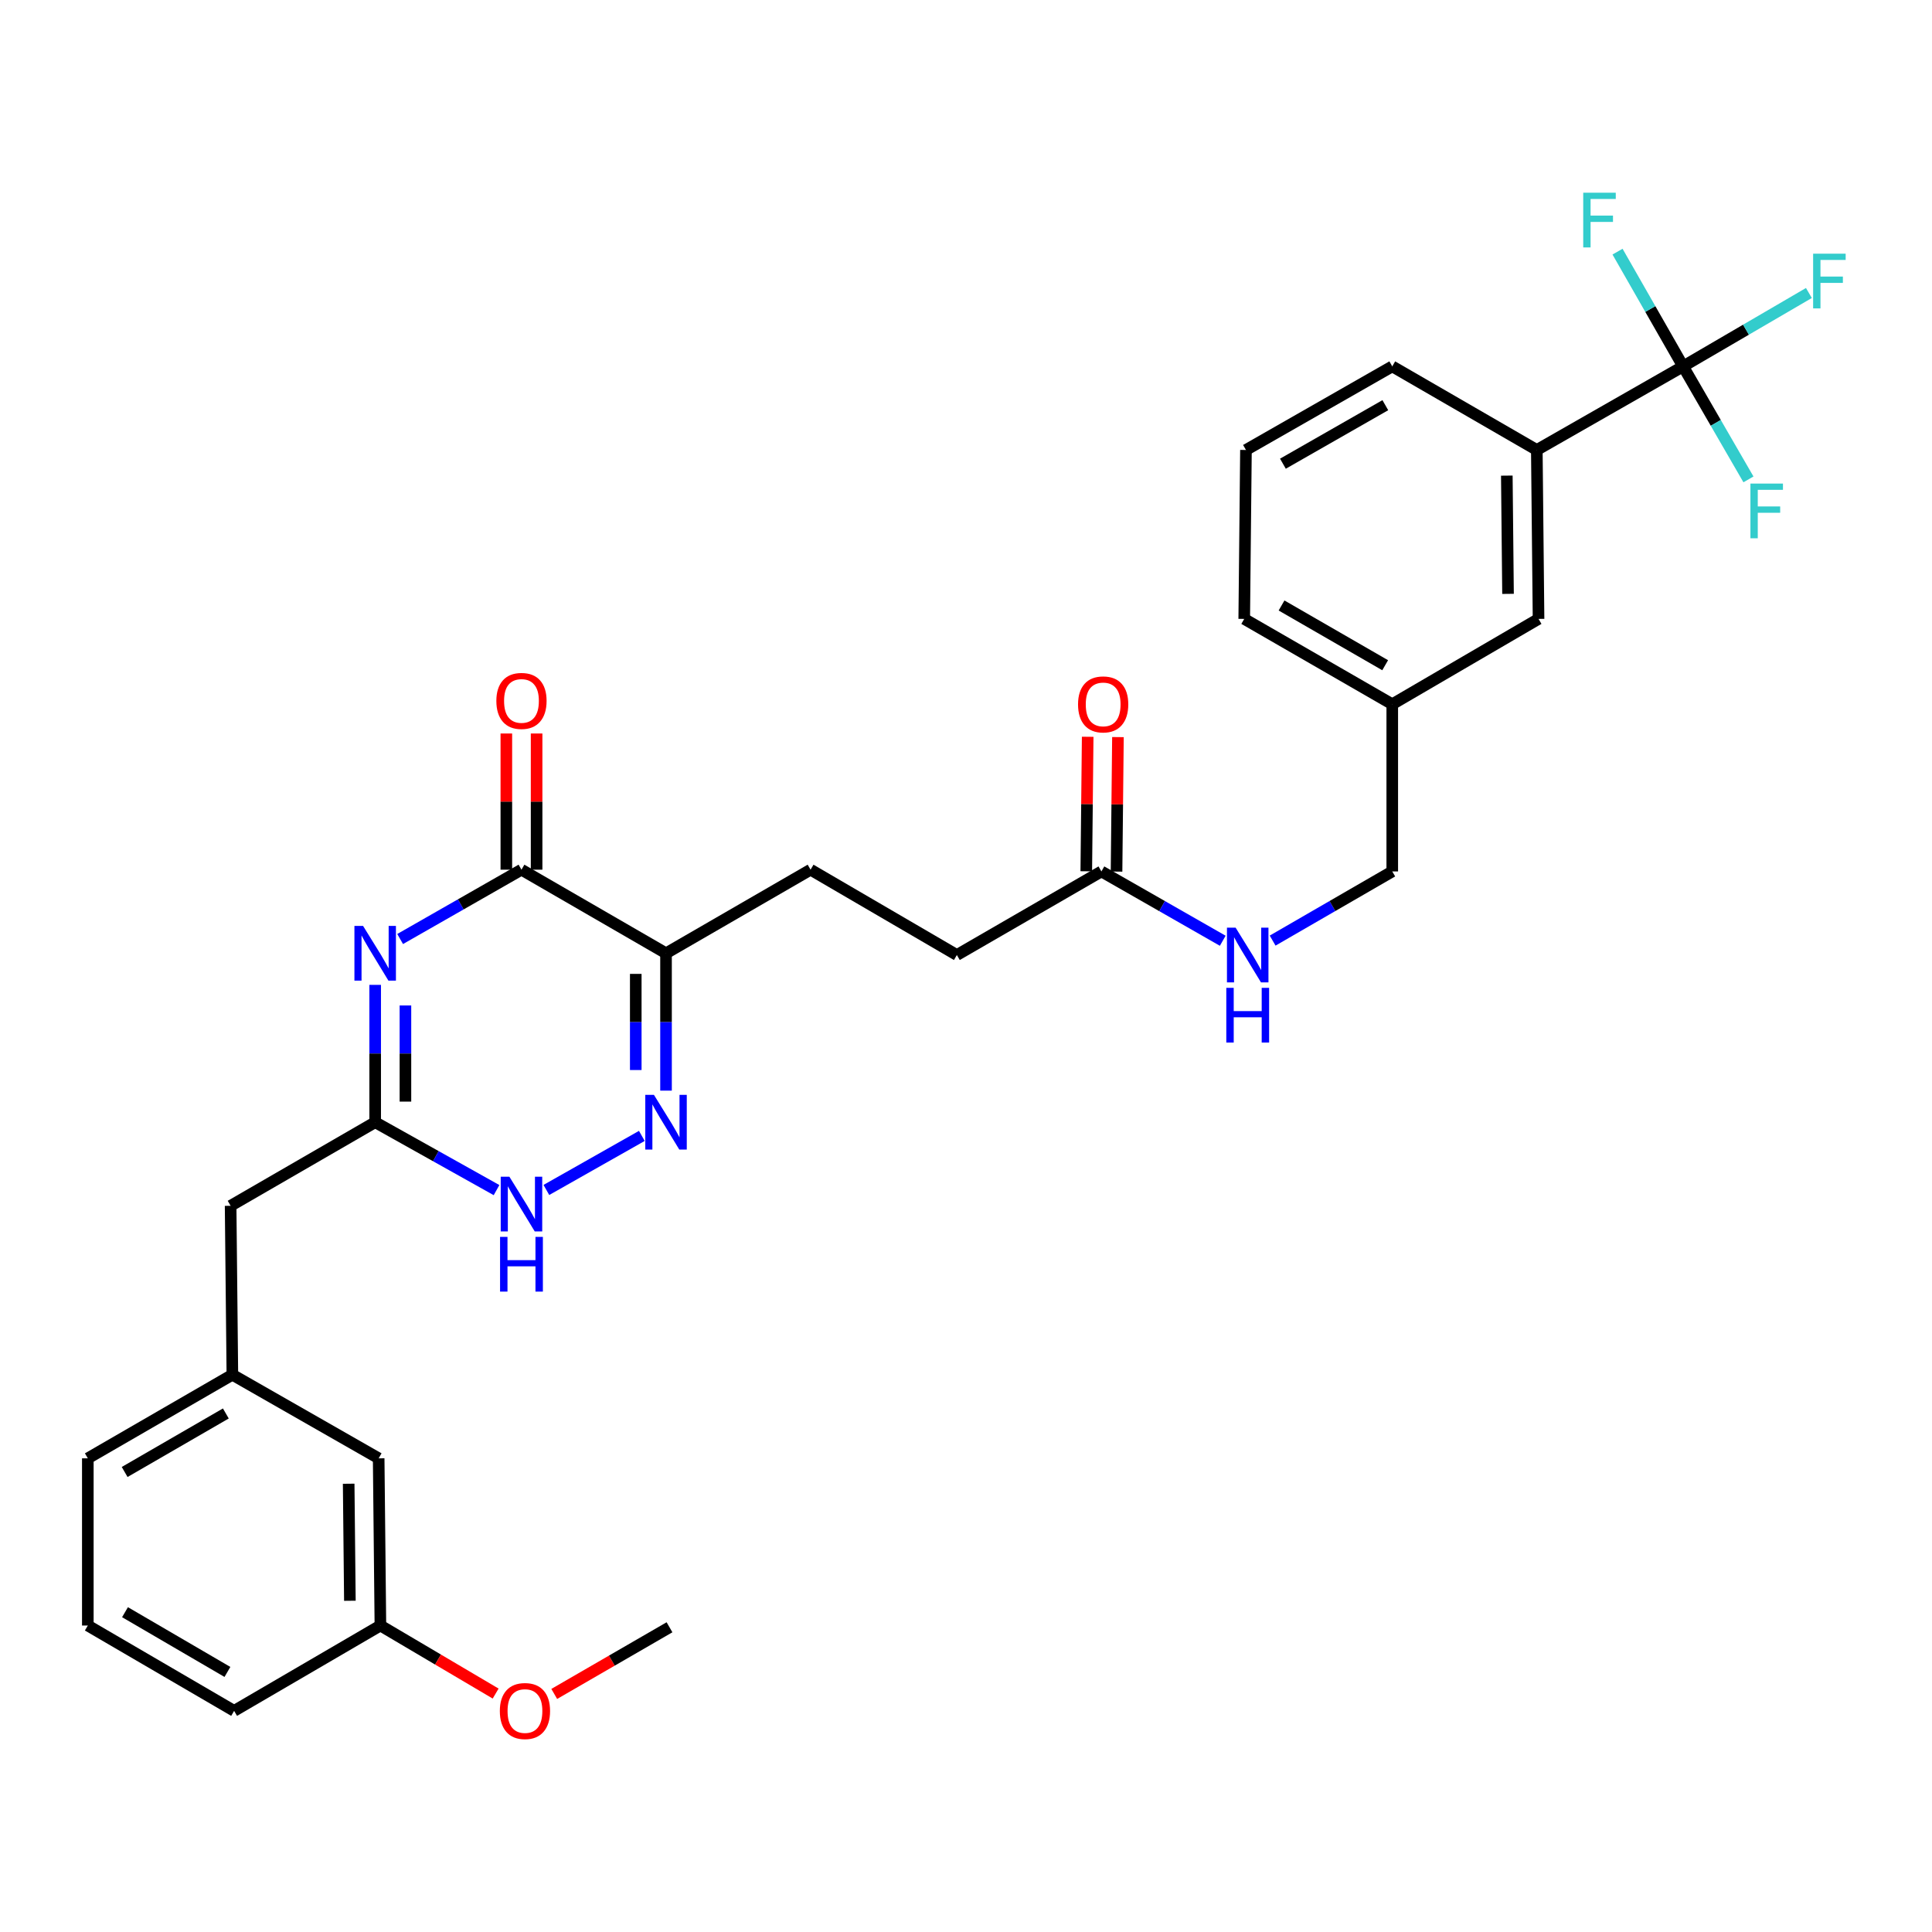 <?xml version='1.0' encoding='iso-8859-1'?>
<svg version='1.1' baseProfile='full'
              xmlns='http://www.w3.org/2000/svg'
                      xmlns:rdkit='http://www.rdkit.org/xml'
                      xmlns:xlink='http://www.w3.org/1999/xlink'
                  xml:space='preserve'
width='1000px' height='1000px' viewBox='0 0 1000 1000'>
<!-- END OF HEADER -->
<rect style='opacity:1.0;fill:#FFFFFF;stroke:none' width='1000' height='1000' x='0' y='0'> </rect>
<path class='bond-0' d='M 194.189,509.765 L 194.189,545.31' style='fill:none;fill-rule:evenodd;stroke:#0000FF;stroke-width:6px;stroke-linecap:butt;stroke-linejoin:miter;stroke-opacity:1' />
<path class='bond-0' d='M 194.189,545.31 L 194.189,580.855' style='fill:none;fill-rule:evenodd;stroke:#000000;stroke-width:6px;stroke-linecap:butt;stroke-linejoin:miter;stroke-opacity:1' />
<path class='bond-0' d='M 209.85,520.429 L 209.85,545.31' style='fill:none;fill-rule:evenodd;stroke:#0000FF;stroke-width:6px;stroke-linecap:butt;stroke-linejoin:miter;stroke-opacity:1' />
<path class='bond-0' d='M 209.85,545.31 L 209.85,570.192' style='fill:none;fill-rule:evenodd;stroke:#000000;stroke-width:6px;stroke-linecap:butt;stroke-linejoin:miter;stroke-opacity:1' />
<path class='bond-1' d='M 207.109,486.036 L 238.511,468.093' style='fill:none;fill-rule:evenodd;stroke:#0000FF;stroke-width:6px;stroke-linecap:butt;stroke-linejoin:miter;stroke-opacity:1' />
<path class='bond-1' d='M 238.511,468.093 L 269.913,450.149' style='fill:none;fill-rule:evenodd;stroke:#000000;stroke-width:6px;stroke-linecap:butt;stroke-linejoin:miter;stroke-opacity:1' />
<path class='bond-2' d='M 194.189,580.855 L 225.596,598.426' style='fill:none;fill-rule:evenodd;stroke:#000000;stroke-width:6px;stroke-linecap:butt;stroke-linejoin:miter;stroke-opacity:1' />
<path class='bond-2' d='M 225.596,598.426 L 257.004,615.998' style='fill:none;fill-rule:evenodd;stroke:#0000FF;stroke-width:6px;stroke-linecap:butt;stroke-linejoin:miter;stroke-opacity:1' />
<path class='bond-3' d='M 194.189,580.855 L 119.369,624.125' style='fill:none;fill-rule:evenodd;stroke:#000000;stroke-width:6px;stroke-linecap:butt;stroke-linejoin:miter;stroke-opacity:1' />
<path class='bond-4' d='M 282.803,615.922 L 332.214,587.944' style='fill:none;fill-rule:evenodd;stroke:#0000FF;stroke-width:6px;stroke-linecap:butt;stroke-linejoin:miter;stroke-opacity:1' />
<path class='bond-5' d='M 344.733,564.509 L 344.733,528.964' style='fill:none;fill-rule:evenodd;stroke:#0000FF;stroke-width:6px;stroke-linecap:butt;stroke-linejoin:miter;stroke-opacity:1' />
<path class='bond-5' d='M 344.733,528.964 L 344.733,493.419' style='fill:none;fill-rule:evenodd;stroke:#000000;stroke-width:6px;stroke-linecap:butt;stroke-linejoin:miter;stroke-opacity:1' />
<path class='bond-5' d='M 329.071,553.846 L 329.071,528.964' style='fill:none;fill-rule:evenodd;stroke:#0000FF;stroke-width:6px;stroke-linecap:butt;stroke-linejoin:miter;stroke-opacity:1' />
<path class='bond-5' d='M 329.071,528.964 L 329.071,504.083' style='fill:none;fill-rule:evenodd;stroke:#000000;stroke-width:6px;stroke-linecap:butt;stroke-linejoin:miter;stroke-opacity:1' />
<path class='bond-6' d='M 344.733,493.419 L 269.913,450.149' style='fill:none;fill-rule:evenodd;stroke:#000000;stroke-width:6px;stroke-linecap:butt;stroke-linejoin:miter;stroke-opacity:1' />
<path class='bond-7' d='M 344.733,493.419 L 419.552,450.149' style='fill:none;fill-rule:evenodd;stroke:#000000;stroke-width:6px;stroke-linecap:butt;stroke-linejoin:miter;stroke-opacity:1' />
<path class='bond-8' d='M 277.744,450.149 L 277.744,414.904' style='fill:none;fill-rule:evenodd;stroke:#000000;stroke-width:6px;stroke-linecap:butt;stroke-linejoin:miter;stroke-opacity:1' />
<path class='bond-8' d='M 277.744,414.904 L 277.744,379.659' style='fill:none;fill-rule:evenodd;stroke:#FF0000;stroke-width:6px;stroke-linecap:butt;stroke-linejoin:miter;stroke-opacity:1' />
<path class='bond-8' d='M 262.082,450.149 L 262.082,414.904' style='fill:none;fill-rule:evenodd;stroke:#000000;stroke-width:6px;stroke-linecap:butt;stroke-linejoin:miter;stroke-opacity:1' />
<path class='bond-8' d='M 262.082,414.904 L 262.082,379.659' style='fill:none;fill-rule:evenodd;stroke:#FF0000;stroke-width:6px;stroke-linecap:butt;stroke-linejoin:miter;stroke-opacity:1' />
<path class='bond-9' d='M 419.552,450.149 L 495.268,494.315' style='fill:none;fill-rule:evenodd;stroke:#000000;stroke-width:6px;stroke-linecap:butt;stroke-linejoin:miter;stroke-opacity:1' />
<path class='bond-10' d='M 495.268,494.315 L 570.088,451.054' style='fill:none;fill-rule:evenodd;stroke:#000000;stroke-width:6px;stroke-linecap:butt;stroke-linejoin:miter;stroke-opacity:1' />
<path class='bond-11' d='M 570.088,451.054 L 601.49,468.994' style='fill:none;fill-rule:evenodd;stroke:#000000;stroke-width:6px;stroke-linecap:butt;stroke-linejoin:miter;stroke-opacity:1' />
<path class='bond-11' d='M 601.49,468.994 L 632.892,486.934' style='fill:none;fill-rule:evenodd;stroke:#0000FF;stroke-width:6px;stroke-linecap:butt;stroke-linejoin:miter;stroke-opacity:1' />
<path class='bond-12' d='M 577.918,451.136 L 578.282,416.328' style='fill:none;fill-rule:evenodd;stroke:#000000;stroke-width:6px;stroke-linecap:butt;stroke-linejoin:miter;stroke-opacity:1' />
<path class='bond-12' d='M 578.282,416.328 L 578.646,381.52' style='fill:none;fill-rule:evenodd;stroke:#FF0000;stroke-width:6px;stroke-linecap:butt;stroke-linejoin:miter;stroke-opacity:1' />
<path class='bond-12' d='M 562.257,450.972 L 562.621,416.164' style='fill:none;fill-rule:evenodd;stroke:#000000;stroke-width:6px;stroke-linecap:butt;stroke-linejoin:miter;stroke-opacity:1' />
<path class='bond-12' d='M 562.621,416.164 L 562.985,381.356' style='fill:none;fill-rule:evenodd;stroke:#FF0000;stroke-width:6px;stroke-linecap:butt;stroke-linejoin:miter;stroke-opacity:1' />
<path class='bond-13' d='M 658.713,486.856 L 689.672,468.955' style='fill:none;fill-rule:evenodd;stroke:#0000FF;stroke-width:6px;stroke-linecap:butt;stroke-linejoin:miter;stroke-opacity:1' />
<path class='bond-13' d='M 689.672,468.955 L 720.632,451.054' style='fill:none;fill-rule:evenodd;stroke:#000000;stroke-width:6px;stroke-linecap:butt;stroke-linejoin:miter;stroke-opacity:1' />
<path class='bond-14' d='M 871.167,189.634 L 795.451,232.904' style='fill:none;fill-rule:evenodd;stroke:#000000;stroke-width:6px;stroke-linecap:butt;stroke-linejoin:miter;stroke-opacity:1' />
<path class='bond-15' d='M 871.167,189.634 L 903.723,170.645' style='fill:none;fill-rule:evenodd;stroke:#000000;stroke-width:6px;stroke-linecap:butt;stroke-linejoin:miter;stroke-opacity:1' />
<path class='bond-15' d='M 903.723,170.645 L 936.28,151.657' style='fill:none;fill-rule:evenodd;stroke:#33CCCC;stroke-width:6px;stroke-linecap:butt;stroke-linejoin:miter;stroke-opacity:1' />
<path class='bond-16' d='M 871.167,189.634 L 854.201,159.942' style='fill:none;fill-rule:evenodd;stroke:#000000;stroke-width:6px;stroke-linecap:butt;stroke-linejoin:miter;stroke-opacity:1' />
<path class='bond-16' d='M 854.201,159.942 L 837.234,130.25' style='fill:none;fill-rule:evenodd;stroke:#33CCCC;stroke-width:6px;stroke-linecap:butt;stroke-linejoin:miter;stroke-opacity:1' />
<path class='bond-17' d='M 871.167,189.634 L 888.083,218.883' style='fill:none;fill-rule:evenodd;stroke:#000000;stroke-width:6px;stroke-linecap:butt;stroke-linejoin:miter;stroke-opacity:1' />
<path class='bond-17' d='M 888.083,218.883 L 904.998,248.133' style='fill:none;fill-rule:evenodd;stroke:#33CCCC;stroke-width:6px;stroke-linecap:butt;stroke-linejoin:miter;stroke-opacity:1' />
<path class='bond-18' d='M 795.451,232.904 L 796.347,320.34' style='fill:none;fill-rule:evenodd;stroke:#000000;stroke-width:6px;stroke-linecap:butt;stroke-linejoin:miter;stroke-opacity:1' />
<path class='bond-18' d='M 779.925,246.18 L 780.552,307.385' style='fill:none;fill-rule:evenodd;stroke:#000000;stroke-width:6px;stroke-linecap:butt;stroke-linejoin:miter;stroke-opacity:1' />
<path class='bond-19' d='M 795.451,232.904 L 720.632,189.634' style='fill:none;fill-rule:evenodd;stroke:#000000;stroke-width:6px;stroke-linecap:butt;stroke-linejoin:miter;stroke-opacity:1' />
<path class='bond-20' d='M 45.455,841.371 L 121.179,885.545' style='fill:none;fill-rule:evenodd;stroke:#000000;stroke-width:6px;stroke-linecap:butt;stroke-linejoin:miter;stroke-opacity:1' />
<path class='bond-20' d='M 64.705,834.469 L 117.712,865.391' style='fill:none;fill-rule:evenodd;stroke:#000000;stroke-width:6px;stroke-linecap:butt;stroke-linejoin:miter;stroke-opacity:1' />
<path class='bond-21' d='M 45.455,841.371 L 45.455,754.831' style='fill:none;fill-rule:evenodd;stroke:#000000;stroke-width:6px;stroke-linecap:butt;stroke-linejoin:miter;stroke-opacity:1' />
<path class='bond-22' d='M 121.179,885.545 L 196.895,841.371' style='fill:none;fill-rule:evenodd;stroke:#000000;stroke-width:6px;stroke-linecap:butt;stroke-linejoin:miter;stroke-opacity:1' />
<path class='bond-23' d='M 196.895,841.371 L 195.999,754.831' style='fill:none;fill-rule:evenodd;stroke:#000000;stroke-width:6px;stroke-linecap:butt;stroke-linejoin:miter;stroke-opacity:1' />
<path class='bond-23' d='M 181.099,828.552 L 180.472,767.974' style='fill:none;fill-rule:evenodd;stroke:#000000;stroke-width:6px;stroke-linecap:butt;stroke-linejoin:miter;stroke-opacity:1' />
<path class='bond-24' d='M 196.895,841.371 L 226.718,858.979' style='fill:none;fill-rule:evenodd;stroke:#000000;stroke-width:6px;stroke-linecap:butt;stroke-linejoin:miter;stroke-opacity:1' />
<path class='bond-24' d='M 226.718,858.979 L 256.542,876.587' style='fill:none;fill-rule:evenodd;stroke:#FF0000;stroke-width:6px;stroke-linecap:butt;stroke-linejoin:miter;stroke-opacity:1' />
<path class='bond-25' d='M 195.999,754.831 L 120.274,711.561' style='fill:none;fill-rule:evenodd;stroke:#000000;stroke-width:6px;stroke-linecap:butt;stroke-linejoin:miter;stroke-opacity:1' />
<path class='bond-26' d='M 120.274,711.561 L 45.455,754.831' style='fill:none;fill-rule:evenodd;stroke:#000000;stroke-width:6px;stroke-linecap:butt;stroke-linejoin:miter;stroke-opacity:1' />
<path class='bond-26' d='M 116.892,731.609 L 64.518,761.898' style='fill:none;fill-rule:evenodd;stroke:#000000;stroke-width:6px;stroke-linecap:butt;stroke-linejoin:miter;stroke-opacity:1' />
<path class='bond-27' d='M 120.274,711.561 L 119.369,624.125' style='fill:none;fill-rule:evenodd;stroke:#000000;stroke-width:6px;stroke-linecap:butt;stroke-linejoin:miter;stroke-opacity:1' />
<path class='bond-28' d='M 286.875,876.777 L 316.704,859.526' style='fill:none;fill-rule:evenodd;stroke:#FF0000;stroke-width:6px;stroke-linecap:butt;stroke-linejoin:miter;stroke-opacity:1' />
<path class='bond-28' d='M 316.704,859.526 L 346.534,842.275' style='fill:none;fill-rule:evenodd;stroke:#000000;stroke-width:6px;stroke-linecap:butt;stroke-linejoin:miter;stroke-opacity:1' />
<path class='bond-29' d='M 796.347,320.34 L 720.632,364.514' style='fill:none;fill-rule:evenodd;stroke:#000000;stroke-width:6px;stroke-linecap:butt;stroke-linejoin:miter;stroke-opacity:1' />
<path class='bond-30' d='M 720.632,364.514 L 720.632,451.054' style='fill:none;fill-rule:evenodd;stroke:#000000;stroke-width:6px;stroke-linecap:butt;stroke-linejoin:miter;stroke-opacity:1' />
<path class='bond-31' d='M 720.632,364.514 L 644.011,320.34' style='fill:none;fill-rule:evenodd;stroke:#000000;stroke-width:6px;stroke-linecap:butt;stroke-linejoin:miter;stroke-opacity:1' />
<path class='bond-31' d='M 716.961,344.32 L 663.327,313.398' style='fill:none;fill-rule:evenodd;stroke:#000000;stroke-width:6px;stroke-linecap:butt;stroke-linejoin:miter;stroke-opacity:1' />
<path class='bond-32' d='M 720.632,189.634 L 644.907,232.904' style='fill:none;fill-rule:evenodd;stroke:#000000;stroke-width:6px;stroke-linecap:butt;stroke-linejoin:miter;stroke-opacity:1' />
<path class='bond-32' d='M 717.043,209.723 L 664.036,240.011' style='fill:none;fill-rule:evenodd;stroke:#000000;stroke-width:6px;stroke-linecap:butt;stroke-linejoin:miter;stroke-opacity:1' />
<path class='bond-33' d='M 644.907,232.904 L 644.011,320.34' style='fill:none;fill-rule:evenodd;stroke:#000000;stroke-width:6px;stroke-linecap:butt;stroke-linejoin:miter;stroke-opacity:1' />
<path  class='atom-0' d='M 187.929 479.259
L 197.209 494.259
Q 198.129 495.739, 199.609 498.419
Q 201.089 501.099, 201.169 501.259
L 201.169 479.259
L 204.929 479.259
L 204.929 507.579
L 201.049 507.579
L 191.089 491.179
Q 189.929 489.259, 188.689 487.059
Q 187.489 484.859, 187.129 484.179
L 187.129 507.579
L 183.449 507.579
L 183.449 479.259
L 187.929 479.259
' fill='#0000FF'/>
<path  class='atom-2' d='M 263.653 609.06
L 272.933 624.06
Q 273.853 625.54, 275.333 628.22
Q 276.813 630.9, 276.893 631.06
L 276.893 609.06
L 280.653 609.06
L 280.653 637.38
L 276.773 637.38
L 266.813 620.98
Q 265.653 619.06, 264.413 616.86
Q 263.213 614.66, 262.853 613.98
L 262.853 637.38
L 259.173 637.38
L 259.173 609.06
L 263.653 609.06
' fill='#0000FF'/>
<path  class='atom-2' d='M 258.833 640.212
L 262.673 640.212
L 262.673 652.252
L 277.153 652.252
L 277.153 640.212
L 280.993 640.212
L 280.993 668.532
L 277.153 668.532
L 277.153 655.452
L 262.673 655.452
L 262.673 668.532
L 258.833 668.532
L 258.833 640.212
' fill='#0000FF'/>
<path  class='atom-3' d='M 338.473 566.695
L 347.753 581.695
Q 348.673 583.175, 350.153 585.855
Q 351.633 588.535, 351.713 588.695
L 351.713 566.695
L 355.473 566.695
L 355.473 595.015
L 351.593 595.015
L 341.633 578.615
Q 340.473 576.695, 339.233 574.495
Q 338.033 572.295, 337.673 571.615
L 337.673 595.015
L 333.993 595.015
L 333.993 566.695
L 338.473 566.695
' fill='#0000FF'/>
<path  class='atom-6' d='M 256.913 362.793
Q 256.913 355.993, 260.273 352.193
Q 263.633 348.393, 269.913 348.393
Q 276.193 348.393, 279.553 352.193
Q 282.913 355.993, 282.913 362.793
Q 282.913 369.673, 279.513 373.593
Q 276.113 377.473, 269.913 377.473
Q 263.673 377.473, 260.273 373.593
Q 256.913 369.713, 256.913 362.793
M 269.913 374.273
Q 274.233 374.273, 276.553 371.393
Q 278.913 368.473, 278.913 362.793
Q 278.913 357.233, 276.553 354.433
Q 274.233 351.593, 269.913 351.593
Q 265.593 351.593, 263.233 354.393
Q 260.913 357.193, 260.913 362.793
Q 260.913 368.513, 263.233 371.393
Q 265.593 374.273, 269.913 374.273
' fill='#FF0000'/>
<path  class='atom-10' d='M 639.552 480.155
L 648.832 495.155
Q 649.752 496.635, 651.232 499.315
Q 652.712 501.995, 652.792 502.155
L 652.792 480.155
L 656.552 480.155
L 656.552 508.475
L 652.672 508.475
L 642.712 492.075
Q 641.552 490.155, 640.312 487.955
Q 639.112 485.755, 638.752 485.075
L 638.752 508.475
L 635.072 508.475
L 635.072 480.155
L 639.552 480.155
' fill='#0000FF'/>
<path  class='atom-10' d='M 634.732 511.307
L 638.572 511.307
L 638.572 523.347
L 653.052 523.347
L 653.052 511.307
L 656.892 511.307
L 656.892 539.627
L 653.052 539.627
L 653.052 526.547
L 638.572 526.547
L 638.572 539.627
L 634.732 539.627
L 634.732 511.307
' fill='#0000FF'/>
<path  class='atom-11' d='M 557.993 364.594
Q 557.993 357.794, 561.353 353.994
Q 564.713 350.194, 570.993 350.194
Q 577.273 350.194, 580.633 353.994
Q 583.993 357.794, 583.993 364.594
Q 583.993 371.474, 580.593 375.394
Q 577.193 379.274, 570.993 379.274
Q 564.753 379.274, 561.353 375.394
Q 557.993 371.514, 557.993 364.594
M 570.993 376.074
Q 575.313 376.074, 577.633 373.194
Q 579.993 370.274, 579.993 364.594
Q 579.993 359.034, 577.633 356.234
Q 575.313 353.394, 570.993 353.394
Q 566.673 353.394, 564.313 356.194
Q 561.993 358.994, 561.993 364.594
Q 561.993 370.314, 564.313 373.194
Q 566.673 376.074, 570.993 376.074
' fill='#FF0000'/>
<path  class='atom-21' d='M 258.714 885.625
Q 258.714 878.825, 262.074 875.025
Q 265.434 871.225, 271.714 871.225
Q 277.994 871.225, 281.354 875.025
Q 284.714 878.825, 284.714 885.625
Q 284.714 892.505, 281.314 896.425
Q 277.914 900.305, 271.714 900.305
Q 265.474 900.305, 262.074 896.425
Q 258.714 892.545, 258.714 885.625
M 271.714 897.105
Q 276.034 897.105, 278.354 894.225
Q 280.714 891.305, 280.714 885.625
Q 280.714 880.065, 278.354 877.265
Q 276.034 874.425, 271.714 874.425
Q 267.394 874.425, 265.034 877.225
Q 262.714 880.025, 262.714 885.625
Q 262.714 891.345, 265.034 894.225
Q 267.394 897.105, 271.714 897.105
' fill='#FF0000'/>
<path  class='atom-24' d='M 938.471 131.308
L 955.311 131.308
L 955.311 134.548
L 942.271 134.548
L 942.271 143.148
L 953.871 143.148
L 953.871 146.428
L 942.271 146.428
L 942.271 159.628
L 938.471 159.628
L 938.471 131.308
' fill='#33CCCC'/>
<path  class='atom-25' d='M 819.477 99.749
L 836.317 99.749
L 836.317 102.989
L 823.277 102.989
L 823.277 111.589
L 834.877 111.589
L 834.877 114.869
L 823.277 114.869
L 823.277 128.069
L 819.477 128.069
L 819.477 99.749
' fill='#33CCCC'/>
<path  class='atom-26' d='M 906.017 250.293
L 922.857 250.293
L 922.857 253.533
L 909.817 253.533
L 909.817 262.133
L 921.417 262.133
L 921.417 265.413
L 909.817 265.413
L 909.817 278.613
L 906.017 278.613
L 906.017 250.293
' fill='#33CCCC'/>
</svg>
